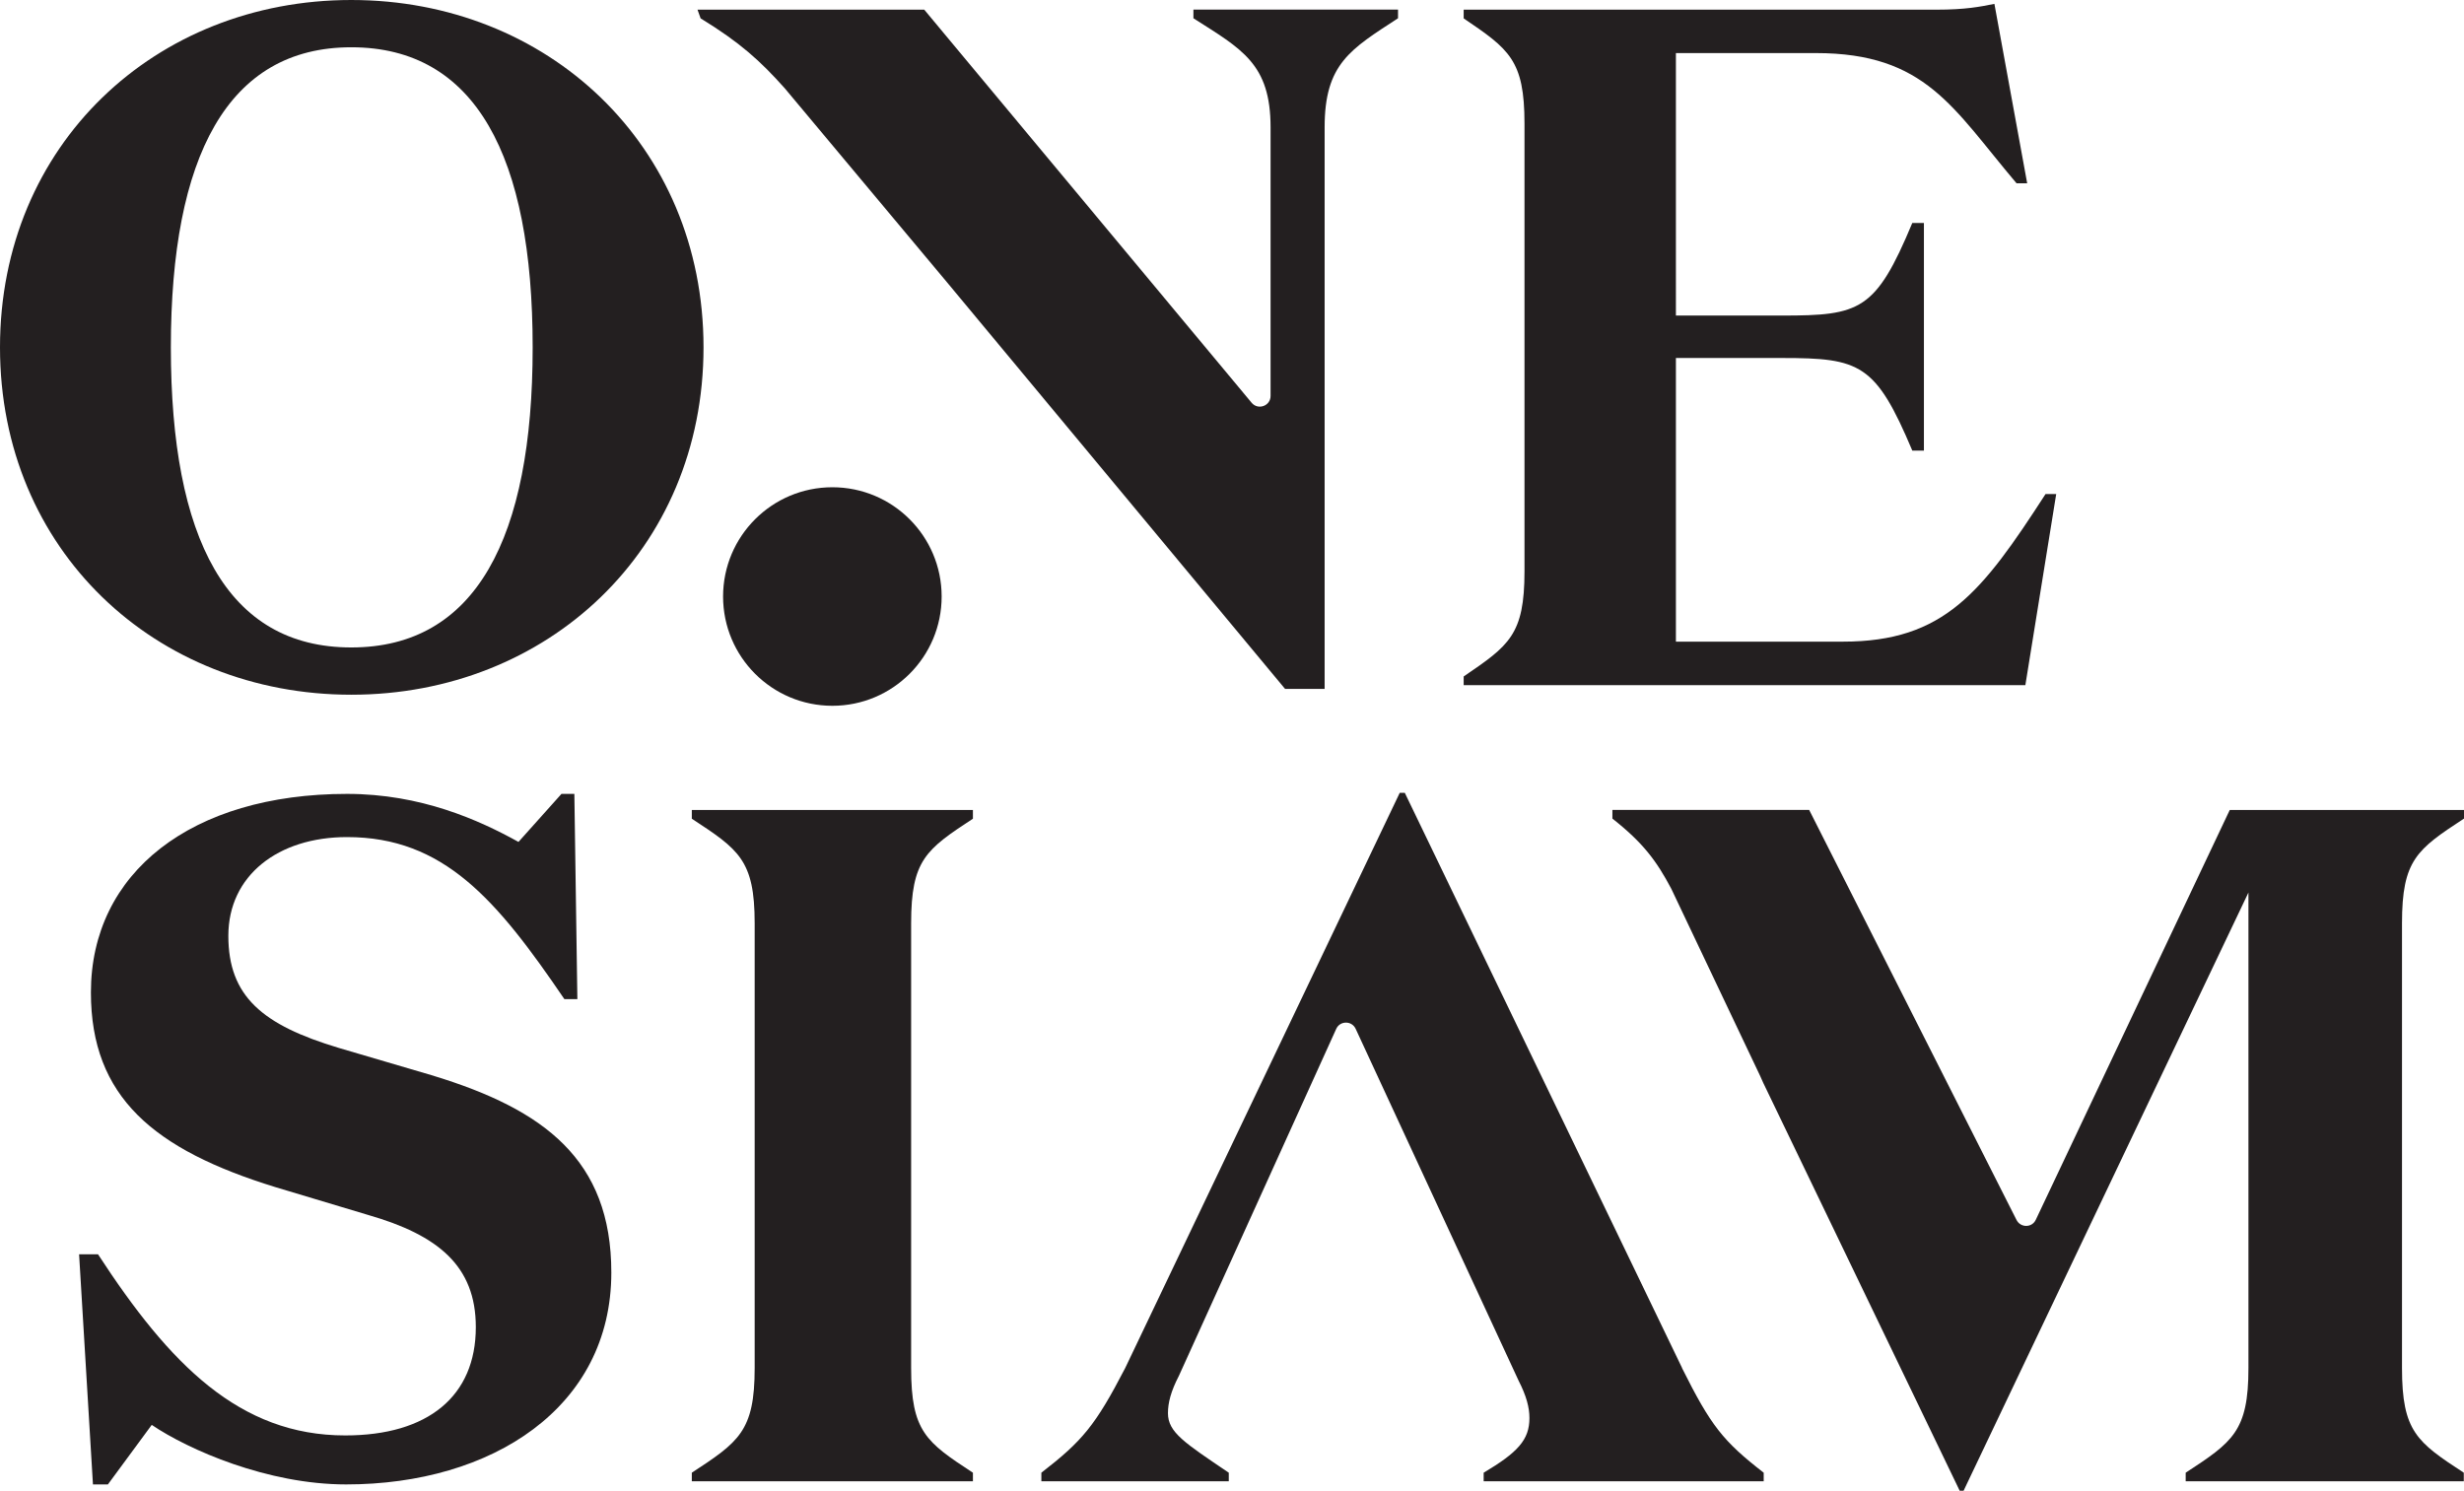 <?xml version="1.0" encoding="UTF-8"?>
<svg id="Layer_2" data-name="Layer 2" xmlns="http://www.w3.org/2000/svg" viewBox="0 0 229.3 138.75">
  <defs>
    <style>
      .cls-1 {
        fill: #231f20;
      }
    </style>
  </defs>
  <g id="Layer_1-2" data-name="Layer 1">
    <g>
      <path class="cls-1" d="M40.36,100.13l-8.81-2.59c-7.15-2.14-10.3-4.82-10.3-10.44s4.64-9.19,11.04-9.19c9,0,13.92,5.8,20.23,15.08h1.21l-.28-19.1h-1.2l-4,4.47c-3.7-2.05-9.09-4.47-15.95-4.47-14.47,0-23.84,7.32-23.84,18.48,0,9.73,5.84,14.63,17.17,18.12l8.63,2.59c6.49,1.87,10.02,4.73,10.02,10.44,0,6.43-4.45,10.08-12.15,10.08-9.84,0-16.33-6.6-23.01-16.86h-1.76l1.29,21.42h1.39l4.08-5.54c3.43,2.32,10.77,5.54,18.09,5.54,13.55,0,24.68-7.14,24.68-19.72,0-10.53-6.3-15.17-16.51-18.3Z"/>
      <path class="cls-1" d="M229.3,76.2v-.81h-21.8l-18.05,38.14c-.35.75-1.41.76-1.79.02l-19.3-38.17h-18.31v.81c2.85,2.24,4.11,3.94,5.48,6.53l8.26,17.4.3.67,18.28,37.96h.36l26.51-55.68v44.26c0,5.89-1.47,6.88-5.84,9.74v.8h25.88v-.8c-4.36-2.85-5.75-3.84-5.75-9.74v-41.4c0-5.89,1.39-6.87,5.75-9.73Z"/>
      <path class="cls-1" d="M156.54,127.33l-25.81-53.54h-.47l-25.55,53.54c-2.78,5.36-3.99,6.79-7.8,9.74v.8h17.44v-.8c-4.09-2.77-5.66-3.75-5.66-5.54,0-.98.28-2.05,1.02-3.48l14.64-32.29c.35-.77,1.45-.78,1.81,0l15.16,32.74c.73,1.43,1.01,2.5,1.01,3.48,0,2.05-1.11,3.21-4.26,5.09v.8h26.06v-.8c-3.8-2.95-4.92-4.38-7.6-9.74Z"/>
      <path class="cls-1" d="M73.04,8.23l15.11,18.07h0s31.44,37.82,31.44,37.82h3.68V11.85c0-5.93,2.42-7.27,6.83-10.15v-.81h-19.04v.81c4.49,2.87,7.18,4.22,7.18,10.15v25c0,.93-1.16,1.35-1.76.64L86.01.9h-21.1l.29.81c3.66,2.24,5.54,3.94,7.85,6.53Z"/>
      <path class="cls-1" d="M64.38,76.2c4.36,2.86,5.85,3.84,5.85,9.73v41.4c0,5.89-1.49,6.88-5.85,9.74v.8h26.16v-.8c-4.36-2.85-5.75-3.84-5.75-9.74v-41.4c0-5.89,1.39-6.87,5.75-9.73v-.81h-26.16v.81Z"/>
      <path class="cls-1" d="M32.69,64.66c18.23,0,32.78-13.47,32.78-32.33S50.92,0,32.69,0,0,13.47,0,32.33s14.46,32.33,32.69,32.33ZM32.69,4.4c11.58,0,16.88,10.15,16.88,27.93s-5.3,27.93-16.88,27.93-16.79-10.15-16.79-27.93S21.19,4.4,32.69,4.4Z"/>
      <path class="cls-1" d="M191.35,45.98h-.99c-5.93,9.16-9.43,13.74-18.86,13.74h-15.54v-26.4h9.88c7.27,0,8.71.54,12.12,8.62h1.08v-21.19h-1.08c-3.41,8.17-4.85,8.62-12.12,8.62h-9.88V4.94h13.02c10.24,0,12.75,5.12,18.68,12.12h.99l-3.05-16.7c-1.35.27-2.69.54-5.39.54h-44v.81c4.22,2.87,5.66,3.86,5.66,9.79v41.67c0,5.93-1.44,6.91-5.66,9.79v.81h52.27l2.87-17.78Z"/>
      <circle class="cls-1" cx="77.46" cy="55.52" r="10.17"/>
    </g>
  </g>
</svg>
